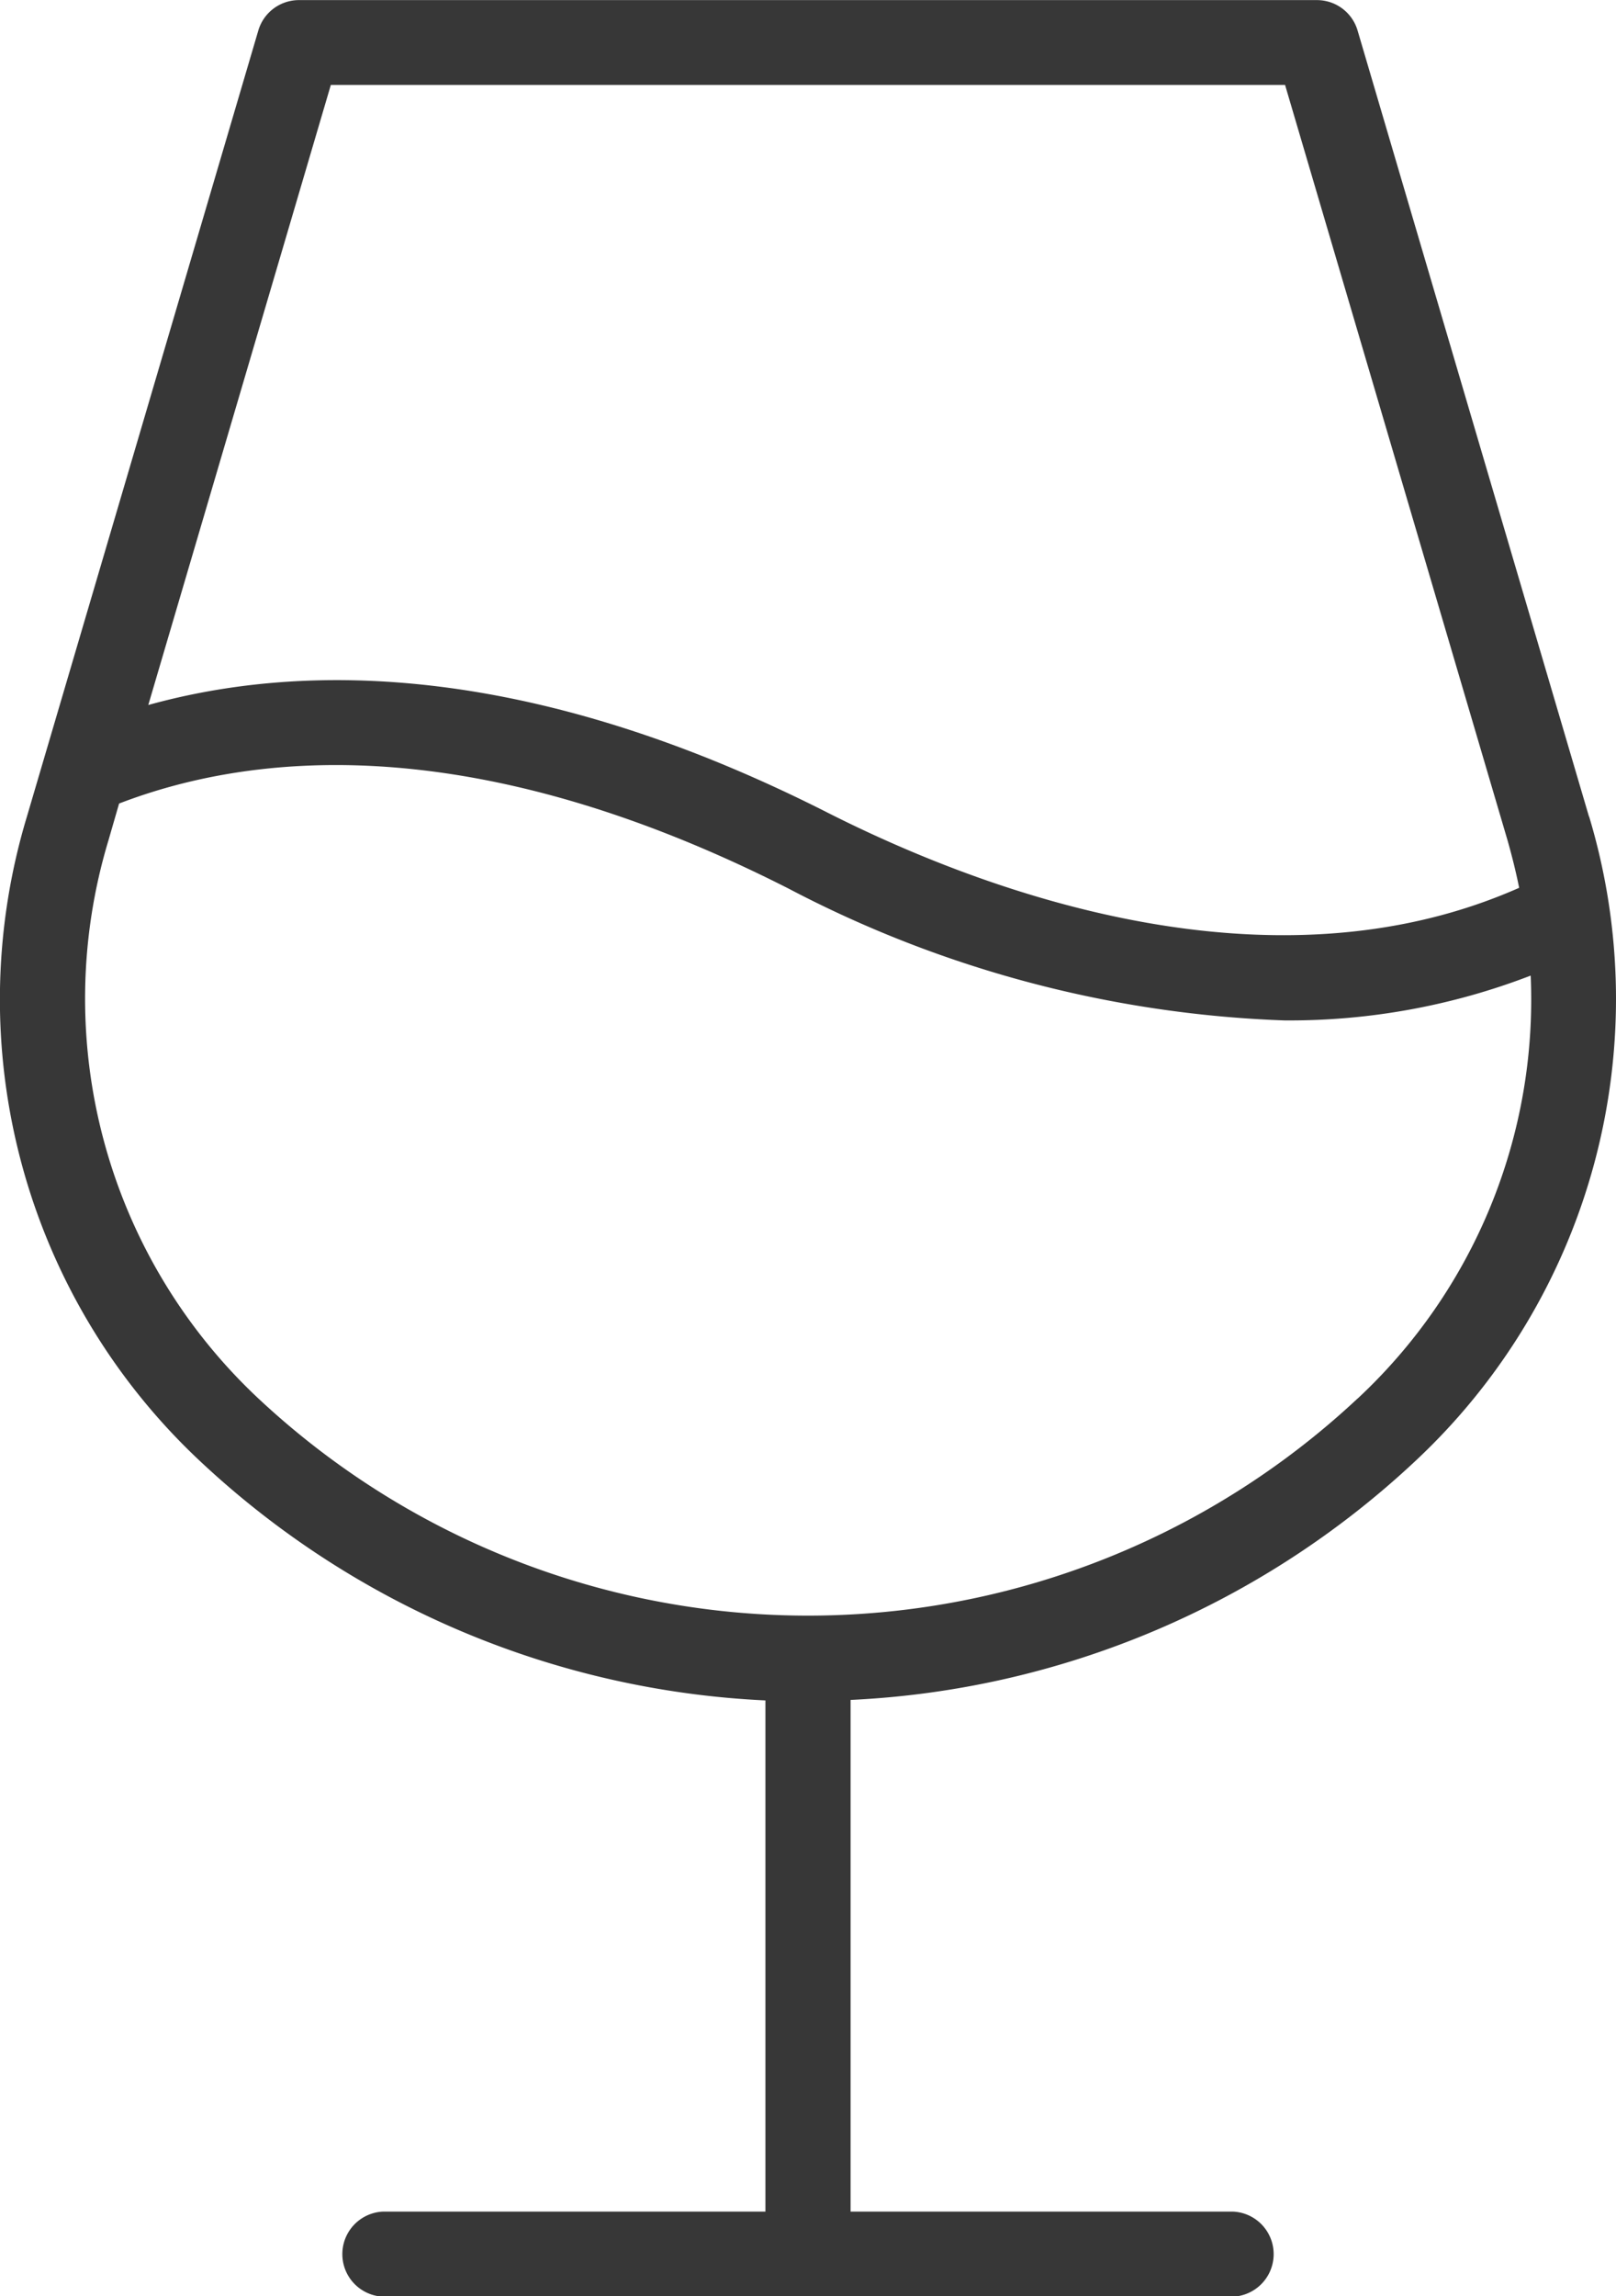 <svg xmlns="http://www.w3.org/2000/svg" width="16.554" height="23.514" viewBox="0 0 16.554 23.514"><defs><style>.a{fill:#373737;}</style></defs><g transform="translate(13039.13 14897.129)"><path class="a" d="M161.83,8.8,159.459.748a.434.434,0,0,0-.417-.312H148.615a.434.434,0,0,0-.417.312L145.827,8.8a6.477,6.477,0,0,0,1.776,6.6,9.086,9.086,0,0,0,5.79,2.449v5.235h-3.919a.436.436,0,0,0,0,.871h8.71a.436.436,0,0,0,0-.871h-3.919V17.844a9.08,9.08,0,0,0,5.788-2.449,6.475,6.475,0,0,0,1.777-6.6m-12.889-7.49h9.775l2.279,7.736c.046.162.087.327.119.486-2.573,1.139-5.525.02-7.089-.772-3.072-1.556-5.387-1.535-6.954-1.1Zm10.518,13.452a8.239,8.239,0,0,1-11.26,0,5.61,5.61,0,0,1-1.536-5.716l.109-.377c1.378-.53,3.642-.762,6.858.871a11.826,11.826,0,0,0,5.076,1.35,6.865,6.865,0,0,0,2.526-.459,5.582,5.582,0,0,1-1.772,4.331" transform="translate(-13184.682 -14897.564)"/></g></svg>